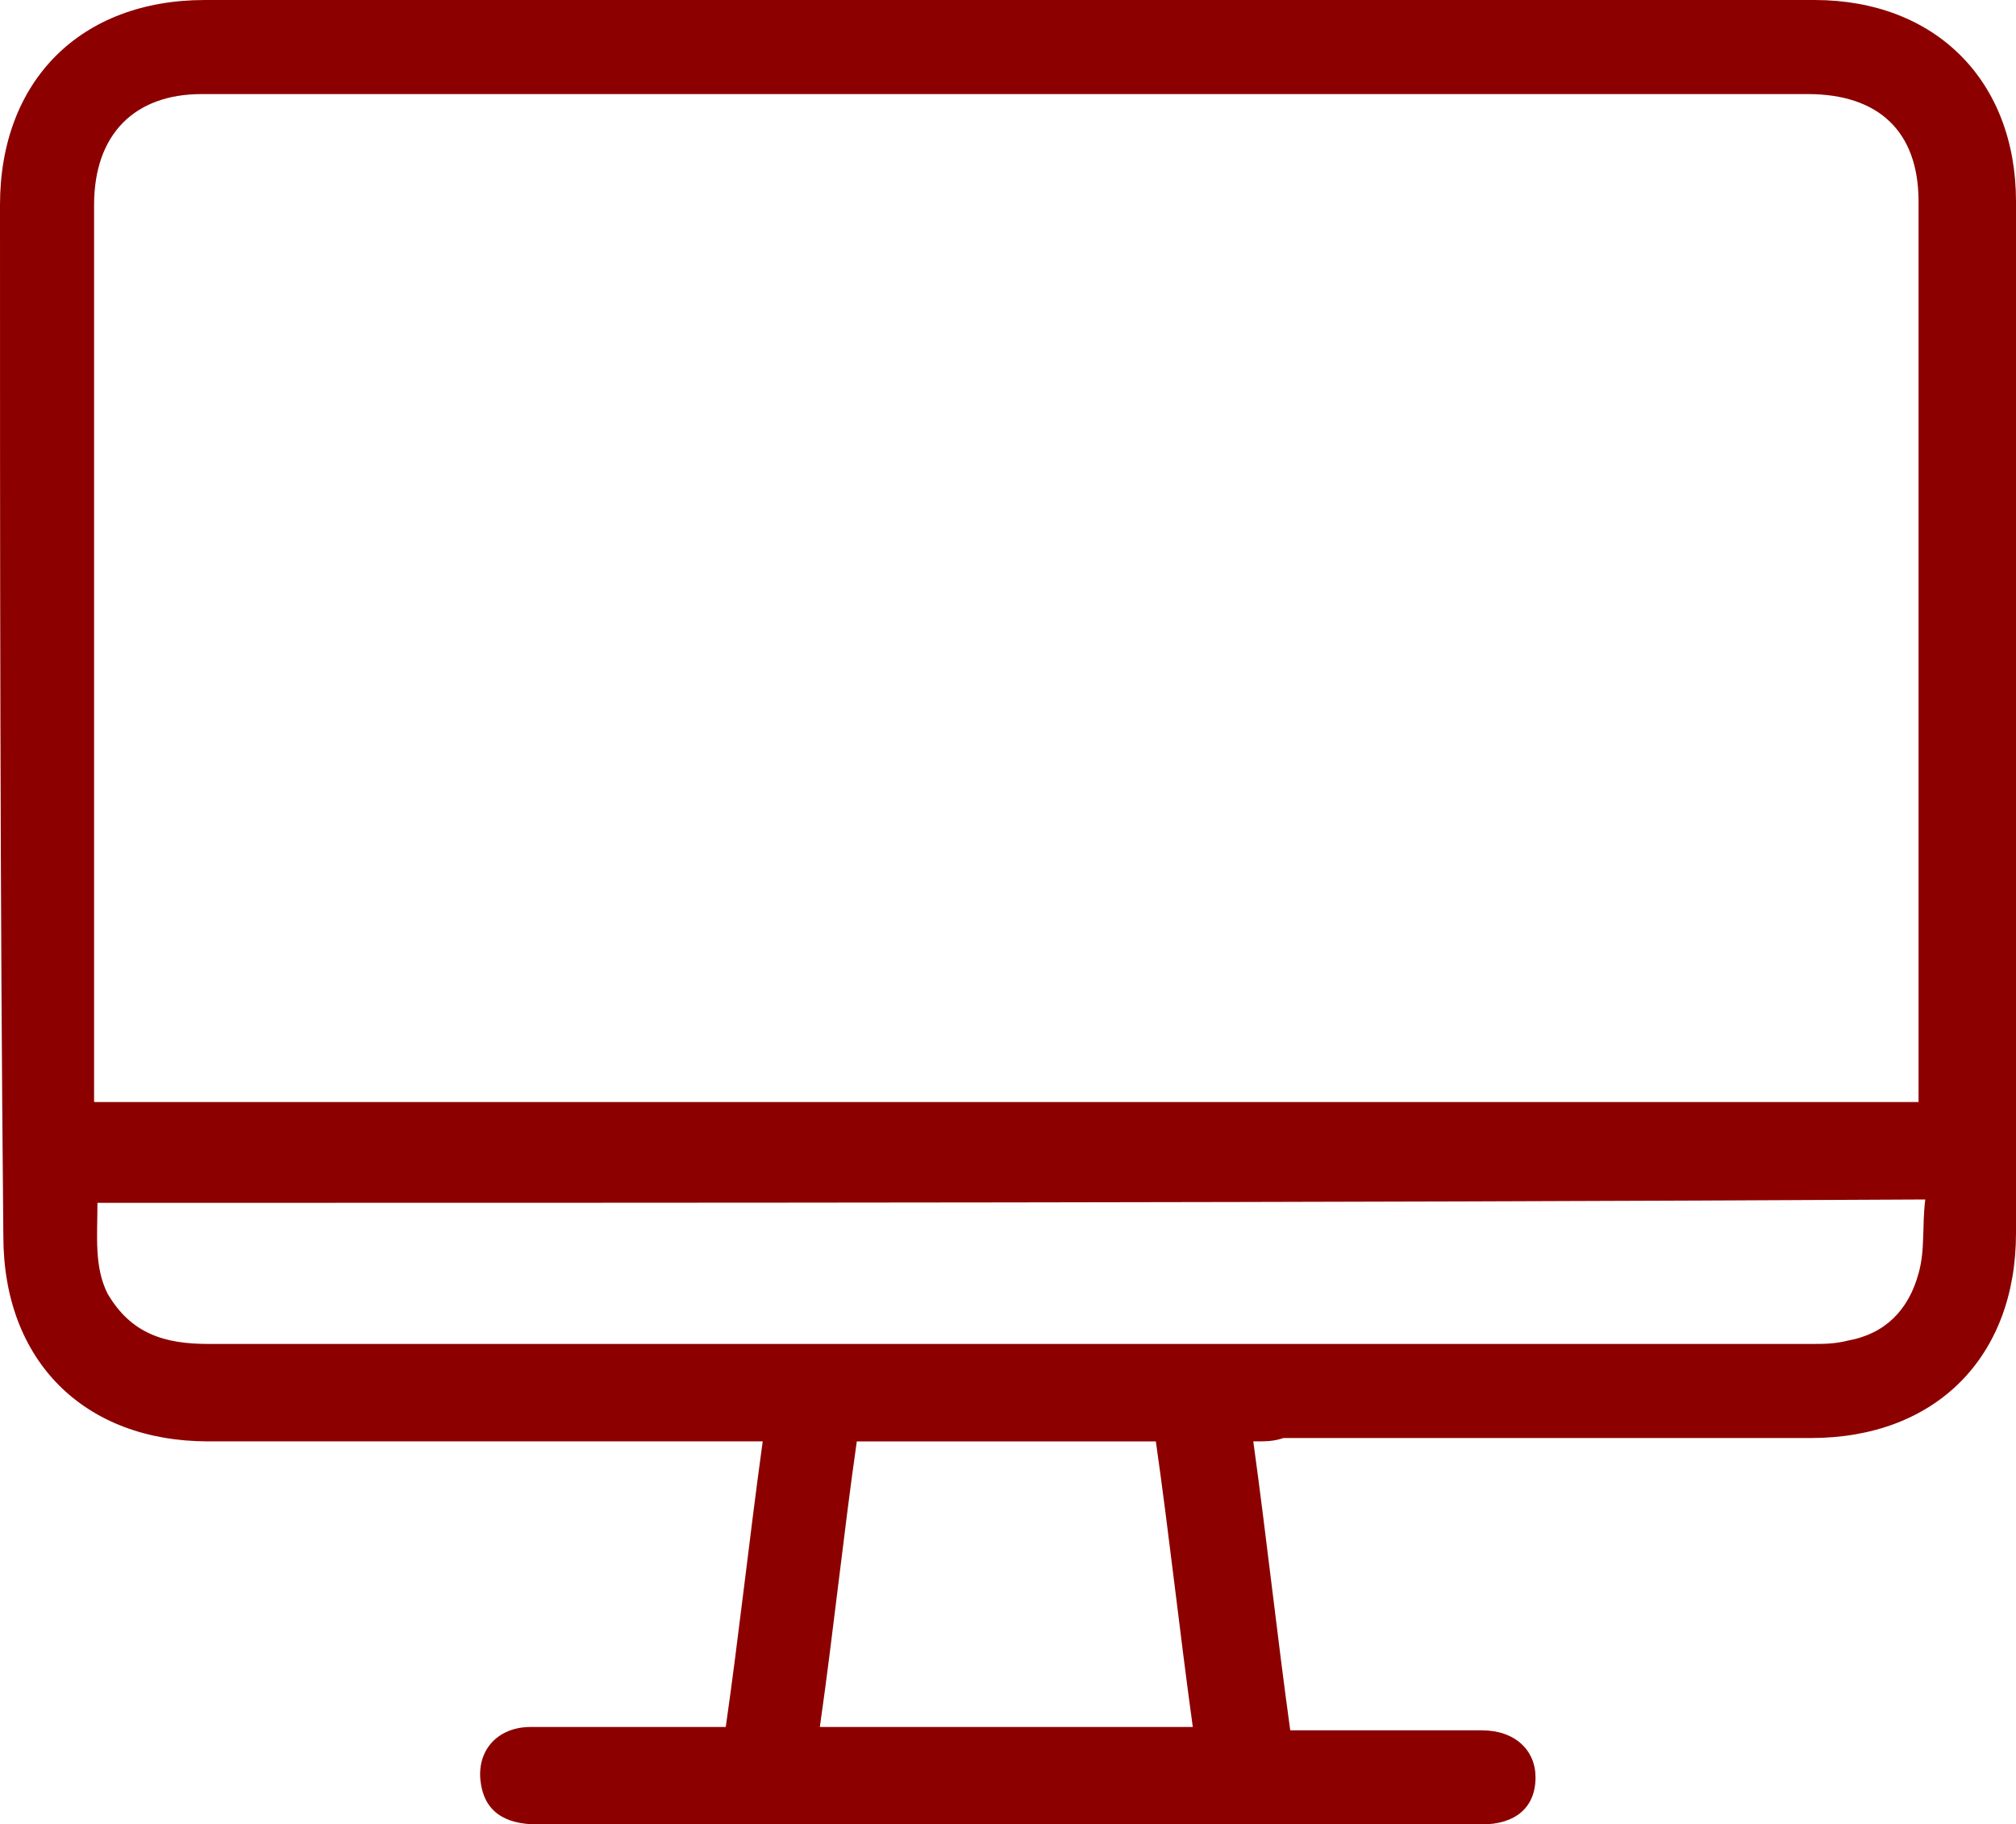 <?xml version="1.0" encoding="UTF-8"?> <svg xmlns="http://www.w3.org/2000/svg" xmlns:xlink="http://www.w3.org/1999/xlink" version="1.1" id="Capa_1" x="0px" y="0px" viewBox="0 0 60 54.3" style="enable-background:new 0 0 60 54.3;" xml:space="preserve"> <style type="text/css"> .st0{fill:#8C0000;} </style> <g id="yx8AOe_00000144311508524864600070000009518421016323984310_"> <g> <path class="st0" d="M37.3,42.9c0.4,2.9,0.7,5.7,1.1,8.6c1,0,1.9,0,2.9,0c0.9,0,1.9,0,2.8,0c1,0,1.6,0.6,1.6,1.4 c0,0.9-0.6,1.4-1.6,1.4c-5.3,0-10.6,0-15.9,0c-4.1,0-8.1,0-12.2,0c-1,0-1.6-0.4-1.7-1.3c-0.1-0.9,0.5-1.6,1.5-1.6 c1.8,0,3.6,0,5.4,0c0.1,0,0.3,0,0.4,0c0.4-2.8,0.7-5.6,1.1-8.5c-0.3,0-0.6,0-0.8,0c-5.2,0-10.5,0-15.7,0c-3.7,0-6.1-2.4-6.1-6.1 C0,26.5,0,16.3,0,6.1C0,2.4,2.4,0,6.1,0C22,0,38,0,54,0c3.6,0,6,2.4,6,6c0,10.2,0,20.5,0,30.7c0,3.7-2.4,6.1-6.1,6.1 c-5.2,0-10.5,0-15.7,0C37.9,42.9,37.7,42.9,37.3,42.9z M57.1,32.8c0-0.3,0-0.5,0-0.7c0-8.7,0-17.4,0-26.1c0-2.1-1.2-3.2-3.3-3.2 c-15.9,0-31.9,0-47.8,0C4,2.8,2.8,4,2.8,6.1c0,8.7,0,17.3,0,26c0,0.2,0,0.5,0,0.7C21,32.8,39,32.8,57.1,32.8z M2.9,35.8 c0,1-0.1,1.9,0.3,2.7c0.7,1.2,1.7,1.5,3,1.5c15.9,0,31.8,0,47.7,0c0.4,0,0.7,0,1.1-0.1c1.1-0.2,1.8-0.9,2.1-2 c0.2-0.7,0.1-1.4,0.2-2.2C39,35.8,21,35.8,2.9,35.8z M35.5,51.4c-0.4-2.9-0.7-5.7-1.1-8.5c-3,0-5.9,0-8.9,0 c-0.4,2.8-0.7,5.7-1.1,8.5C28.2,51.4,31.8,51.4,35.5,51.4z"></path> </g> </g> </svg> 